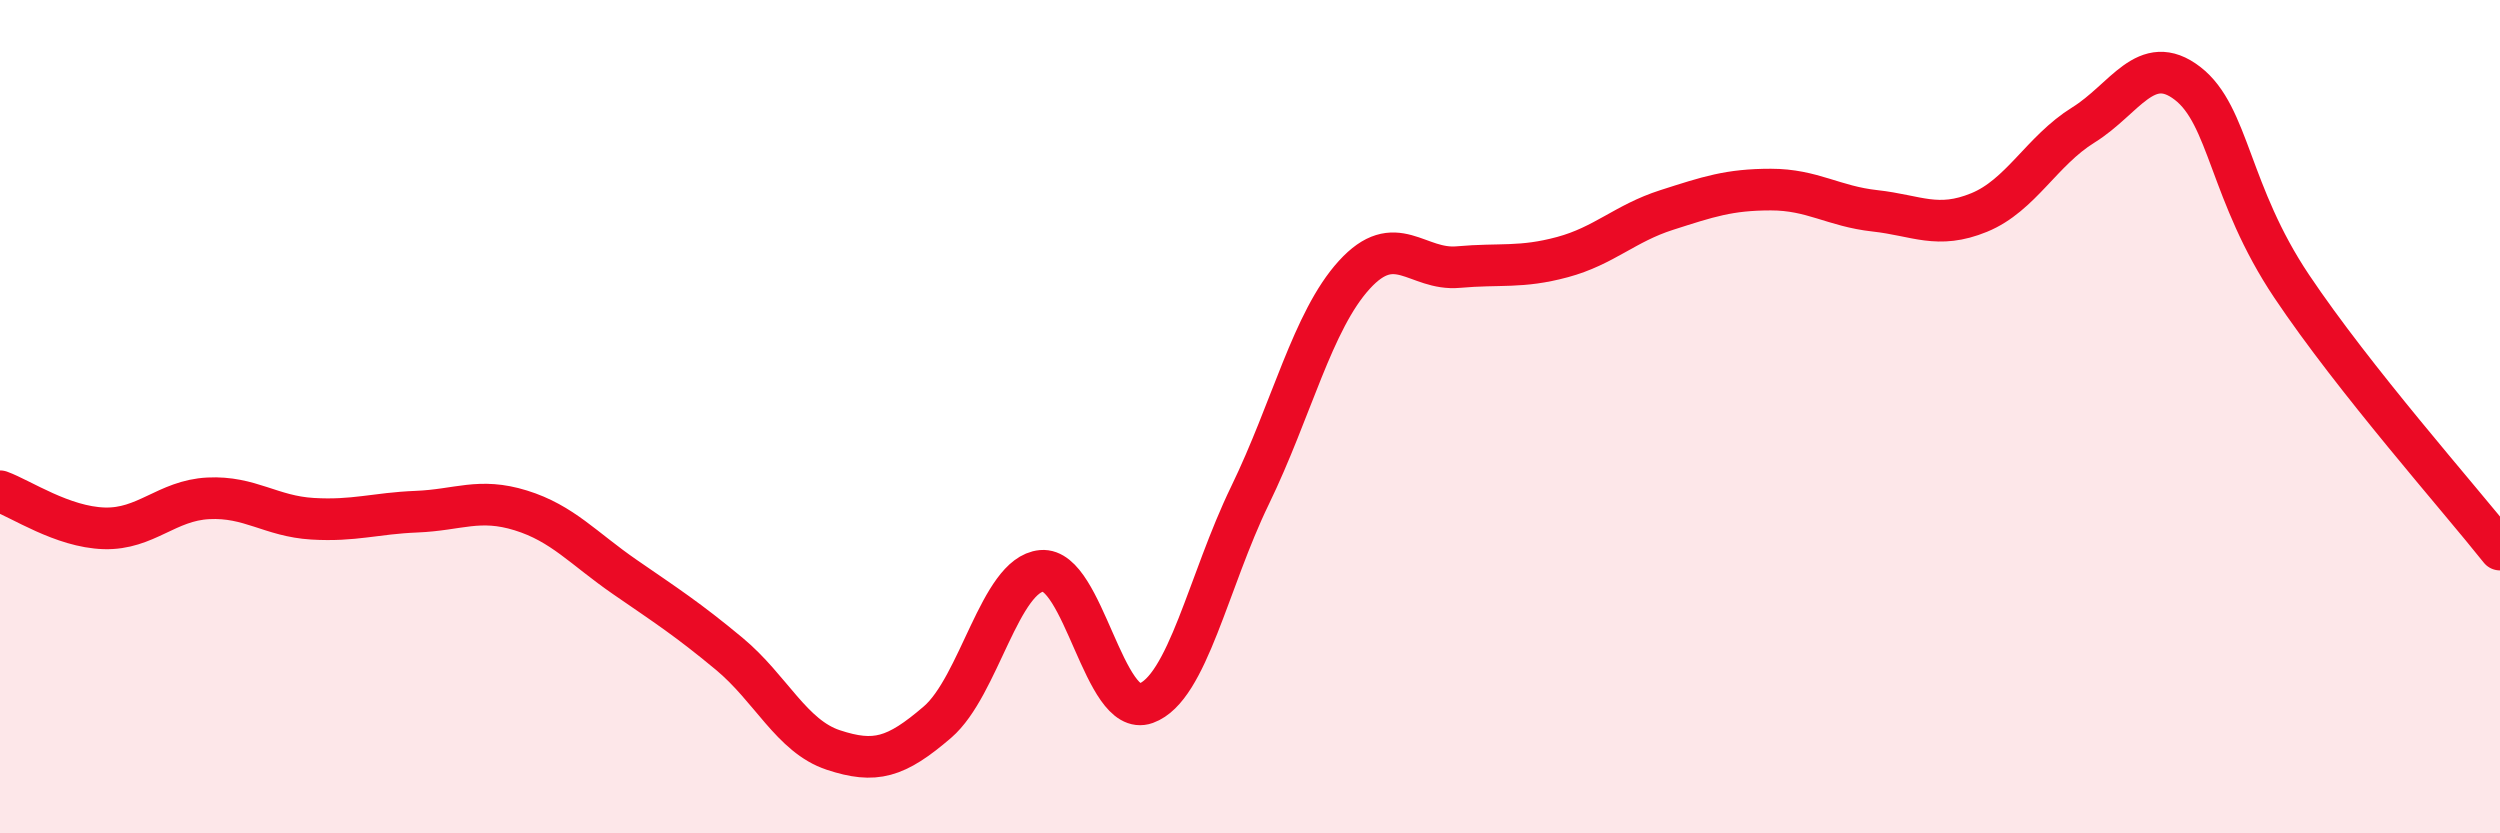
    <svg width="60" height="20" viewBox="0 0 60 20" xmlns="http://www.w3.org/2000/svg">
      <path
        d="M 0,11.79 C 0.5,11.97 1.5,12.65 2.5,12.68 C 3.5,12.71 4,12.01 5,11.96 C 6,11.91 6.5,12.39 7.5,12.45 C 8.5,12.51 9,12.32 10,12.28 C 11,12.24 11.5,11.94 12.5,12.25 C 13.5,12.56 14,13.16 15,13.85 C 16,14.54 16.5,14.86 17.5,15.69 C 18.5,16.52 19,17.67 20,18 C 21,18.33 21.5,18.19 22.5,17.33 C 23.5,16.47 24,13.79 25,13.7 C 26,13.61 26.5,17.24 27.5,16.88 C 28.5,16.52 29,13.95 30,11.89 C 31,9.83 31.5,7.7 32.5,6.6 C 33.5,5.5 34,6.5 35,6.41 C 36,6.32 36.5,6.44 37.5,6.17 C 38.5,5.9 39,5.36 40,5.04 C 41,4.72 41.5,4.55 42.5,4.55 C 43.5,4.55 44,4.95 45,5.06 C 46,5.17 46.5,5.51 47.5,5.1 C 48.5,4.69 49,3.62 50,3 C 51,2.38 51.5,1.23 52.5,2 C 53.5,2.77 53.5,4.63 55,6.87 C 56.5,9.11 59,11.93 60,13.19L60 20L0 20Z"
        fill="#EB0A25"
        opacity="0.1"
        stroke-linecap="round"
        stroke-linejoin="round"
      />
      <path
        d="M 0,11.79 C 0.5,11.97 1.5,12.65 2.5,12.68 C 3.5,12.71 4,12.01 5,11.96 C 6,11.91 6.5,12.39 7.5,12.45 C 8.5,12.51 9,12.32 10,12.28 C 11,12.24 11.5,11.94 12.5,12.25 C 13.5,12.56 14,13.16 15,13.85 C 16,14.54 16.5,14.86 17.5,15.69 C 18.5,16.52 19,17.67 20,18 C 21,18.33 21.5,18.19 22.5,17.33 C 23.5,16.47 24,13.79 25,13.7 C 26,13.61 26.5,17.24 27.5,16.88 C 28.5,16.52 29,13.95 30,11.89 C 31,9.83 31.5,7.7 32.5,6.6 C 33.5,5.5 34,6.5 35,6.41 C 36,6.32 36.5,6.44 37.5,6.17 C 38.5,5.9 39,5.36 40,5.04 C 41,4.72 41.5,4.55 42.5,4.55 C 43.5,4.55 44,4.95 45,5.06 C 46,5.17 46.5,5.51 47.5,5.1 C 48.5,4.69 49,3.62 50,3 C 51,2.38 51.5,1.23 52.5,2 C 53.5,2.77 53.5,4.63 55,6.87 C 56.5,9.11 59,11.93 60,13.19"
        stroke="#EB0A25"
        stroke-width="1"
        fill="none"
        stroke-linecap="round"
        stroke-linejoin="round"
      />
    </svg>
  